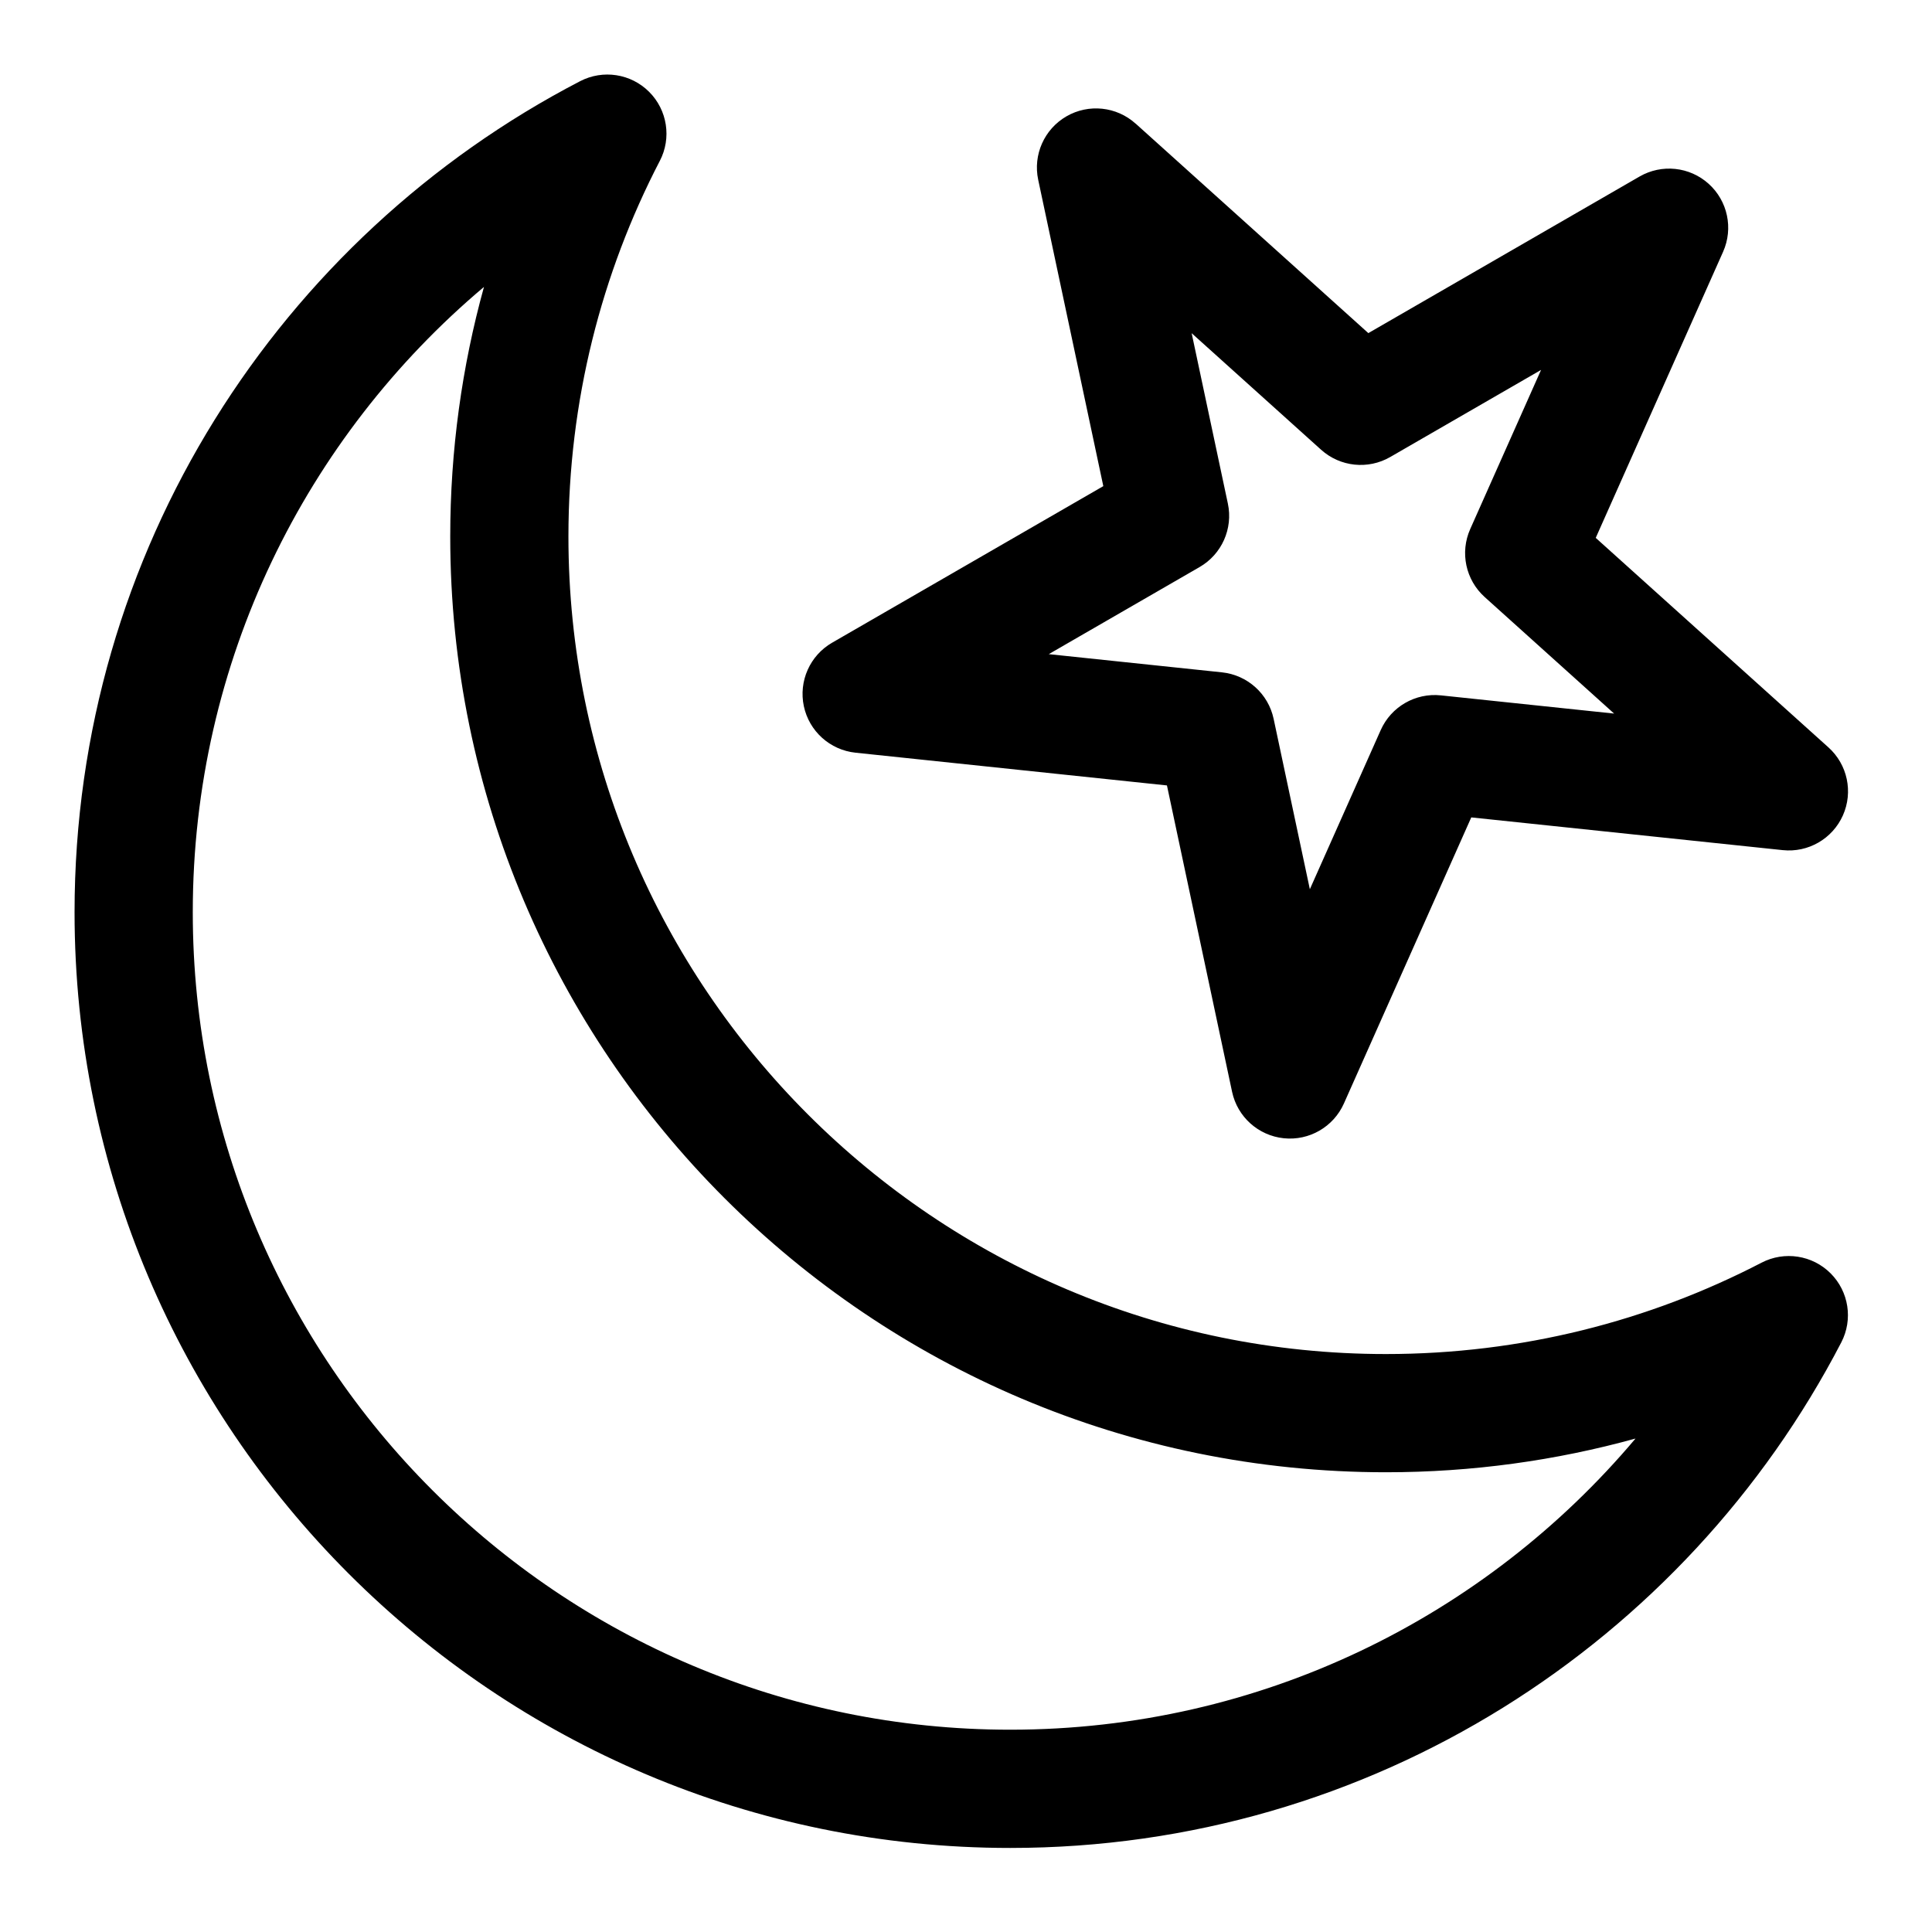 <?xml version="1.0" encoding="UTF-8"?>
<!-- Uploaded to: SVG Repo, www.svgrepo.com, Generator: SVG Repo Mixer Tools -->
<svg fill="#000000" width="800px" height="800px" version="1.1" viewBox="144 144 512 512" xmlns="http://www.w3.org/2000/svg">
 <path d="m318.86 186.64c3.148-6.066 2.004-13.465-2.828-18.297-4.828-4.832-12.23-5.973-18.293-2.828-79.582 41.305-133.98 124.47-133.98 220.23 0 136.86 111.11 247.98 247.97 247.98 95.77 0 178.93-54.402 220.23-133.98 3.148-6.066 2.004-13.465-2.828-18.297-4.828-4.832-12.23-5.973-18.297-2.828-29.805 15.473-63.668 24.215-99.555 24.215-119.57 0-216.64-97.074-216.64-216.64 0-35.887 8.742-69.746 24.215-99.555zm-46.605 33.406c-5.824 21.059-8.938 43.246-8.938 66.148 0 136.86 111.11 247.97 247.97 247.97 22.906 0 45.082-3.113 66.141-8.934-39.73 47.168-99.238 77.16-165.7 77.16-119.57 0-216.64-97.074-216.64-216.64 0-66.465 30-125.98 77.188-165.73zm172.68-43.293c-5.043-4.543-12.438-5.316-18.312-1.926-5.875 3.394-8.902 10.184-7.488 16.824l17.254 81.18-71.875 41.496c-5.875 3.391-8.898 10.184-7.488 16.824 1.41 6.637 6.938 11.609 13.688 12.32l82.539 8.676c0-0.004 17.258 81.176 17.258 81.176 1.41 6.641 6.938 11.613 13.688 12.324 6.75 0.711 13.188-3.008 15.949-9.207l33.754-75.82 82.539 8.672c6.754 0.711 13.188-3.008 15.949-9.207 2.762-6.199 1.219-13.473-3.828-18.012l-61.676-55.531s33.754-75.82 33.754-75.82c2.758-6.199 1.215-13.473-3.828-18.012-5.047-4.543-12.438-5.32-18.316-1.926l-71.871 41.496-61.68-55.535zm14.867 55.547 34.305 30.887c5.047 4.543 12.438 5.32 18.316 1.926l39.973-23.082-18.773 42.172c-2.762 6.199-1.215 13.473 3.828 18.012l34.305 30.887s-45.906-4.824-45.906-4.824c-6.754-0.711-13.188 3.008-15.949 9.207l-18.777 42.168-9.598-45.152c-1.41-6.641-6.938-11.613-13.688-12.324l-45.906-4.824 39.973-23.082c5.879-3.394 8.902-10.184 7.492-16.824l-9.598-45.152z" fill-rule="evenodd"/>
</svg>
